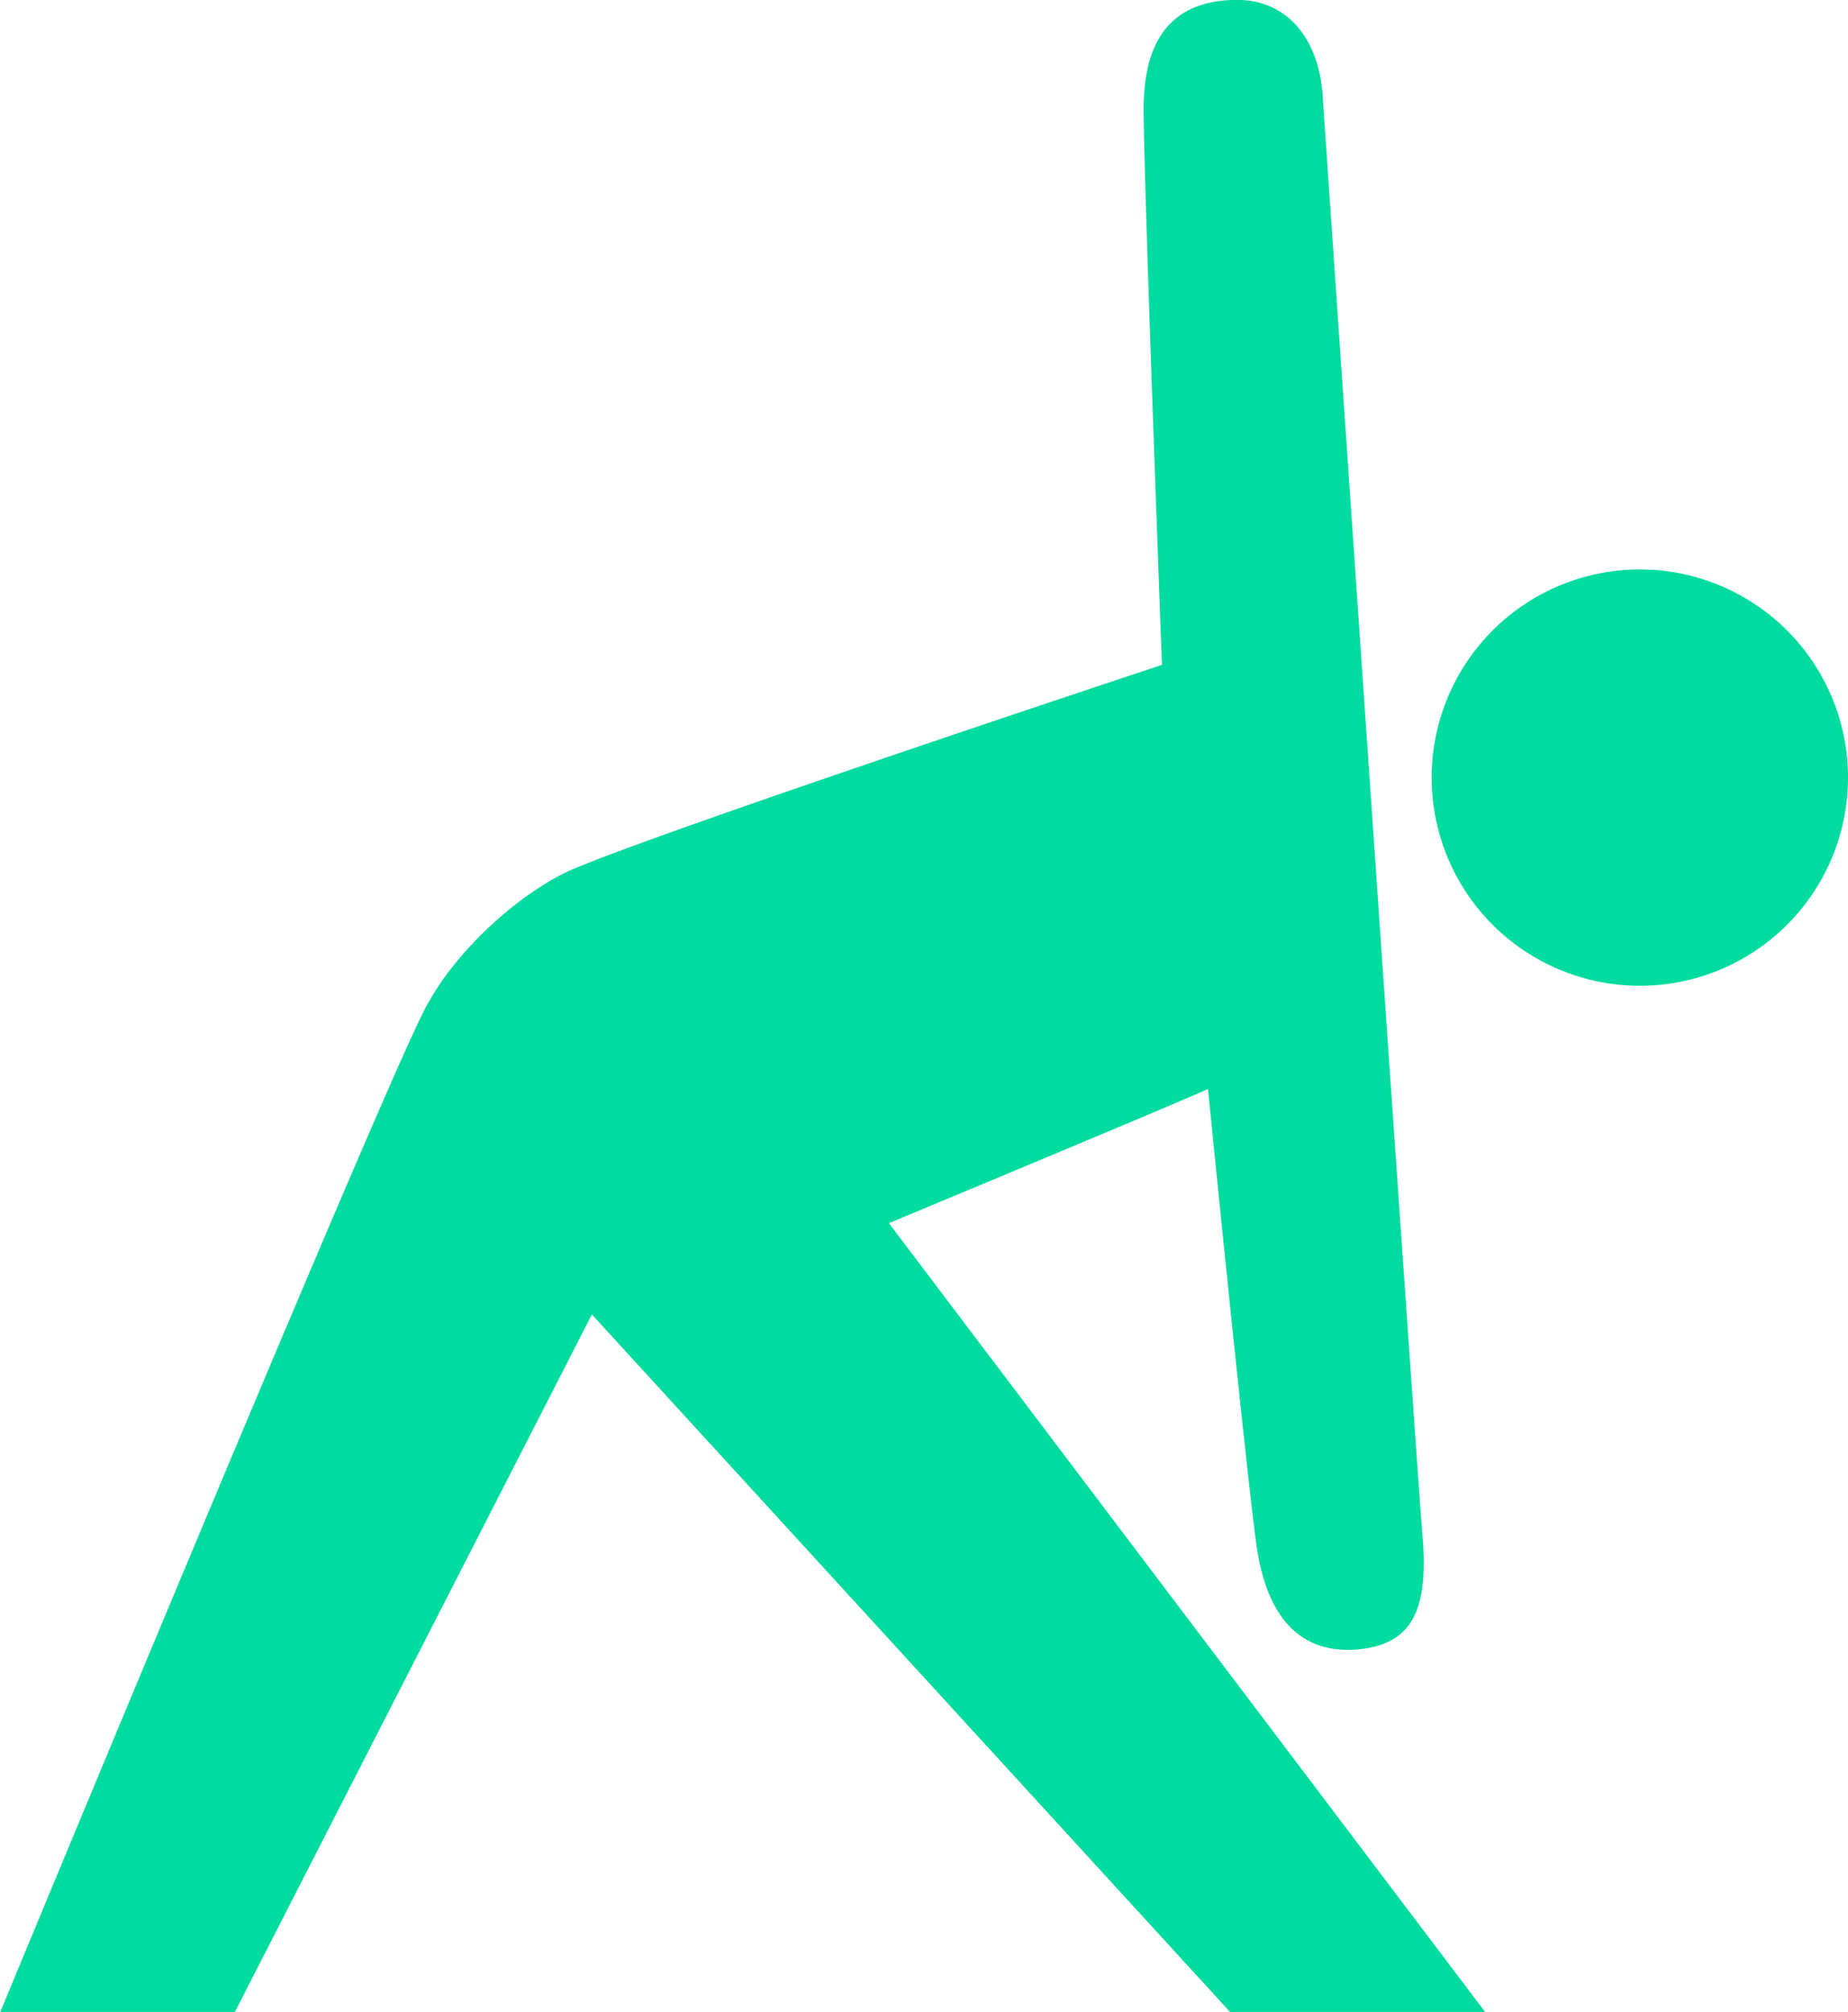 <svg xmlns="http://www.w3.org/2000/svg" viewBox="0 0 59.48 64.76"><path d="M59.48 25.03a6.7 6.7 0 1 1-13.4 0 6.7 6.7 0 0 1 13.4 0M7.56 64.76l11.49-22.45 20.54 22.45h8.21L28.61 39.37c.12-.05 9.99-4.16 10.27-4.32 0 0 1.26 12.62 1.57 14.75.37 2.48 1.58 3.48 3.36 3.28 1.77-.21 2.16-1.45 1.97-3.71-.19-2.25-3.2-46.16-3.2-46.16-.08-1.86-1.09-3.3-2.95-3.21-1.86.08-2.82 1.2-2.82 3.51s.59 17.89.59 17.89-15.61 5.17-18.92 6.56c-1.53.64-3.73 2.47-4.79 4.49C12.23 35.22.01 64.76.01 64.76h7.56Z" style="fill:#00dc9f;stroke-width:0"/></svg>